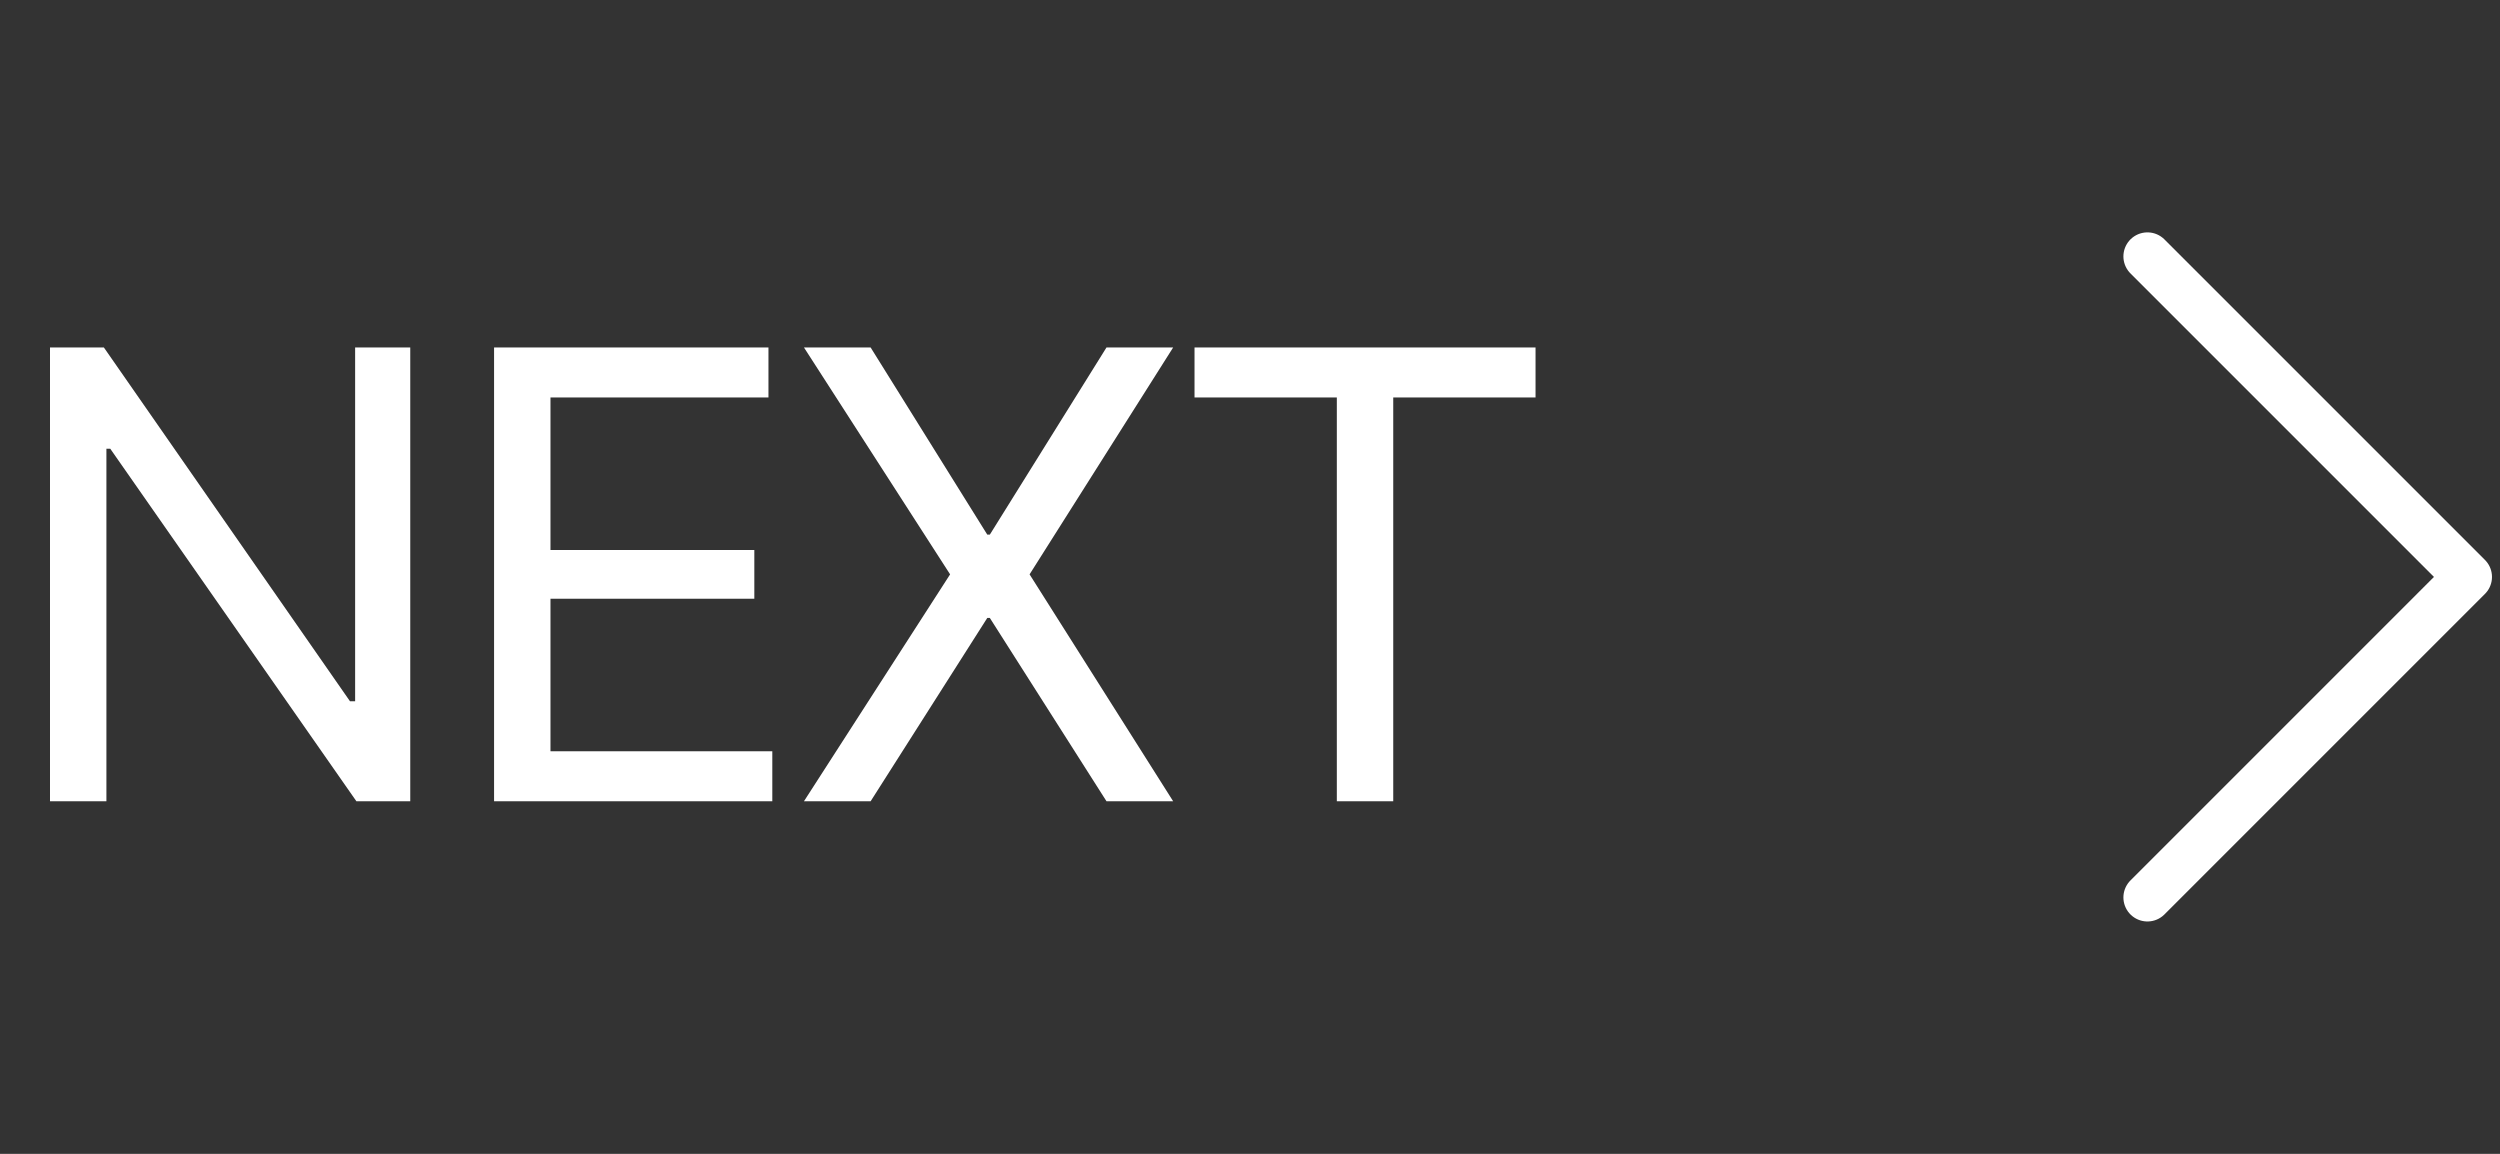 <svg width="78" height="36" viewBox="0 0 78 36" fill="none" xmlns="http://www.w3.org/2000/svg">
<rect x="0" y="0" width="78" height="36" fill="#333333" stroke="none"/>
<path d="M12.8 10.84V25H11.12L3.44 14H3.32V25H1.56V10.84H3.24L10.92 21.88H11.08V10.84H12.8ZM15.415 25V10.84H23.976V12.4H17.175V17.16H23.535V18.68H17.175V23.44H24.096V25H15.415ZM27.163 10.84L30.803 16.68H30.883L34.523 10.84H36.603L32.123 17.92L36.603 25H34.523L30.883 19.28H30.803L27.163 25H25.083L29.643 17.92L25.083 10.84H27.163ZM37.269 12.4V10.84H47.909V12.4H43.469V25H41.709V12.4H37.269Z" fill="white"/>
<path d="M67 8L77 18L67 28" stroke="white" stroke-width="1.5" stroke-linecap="round" stroke-linejoin="round"/>
</svg>
